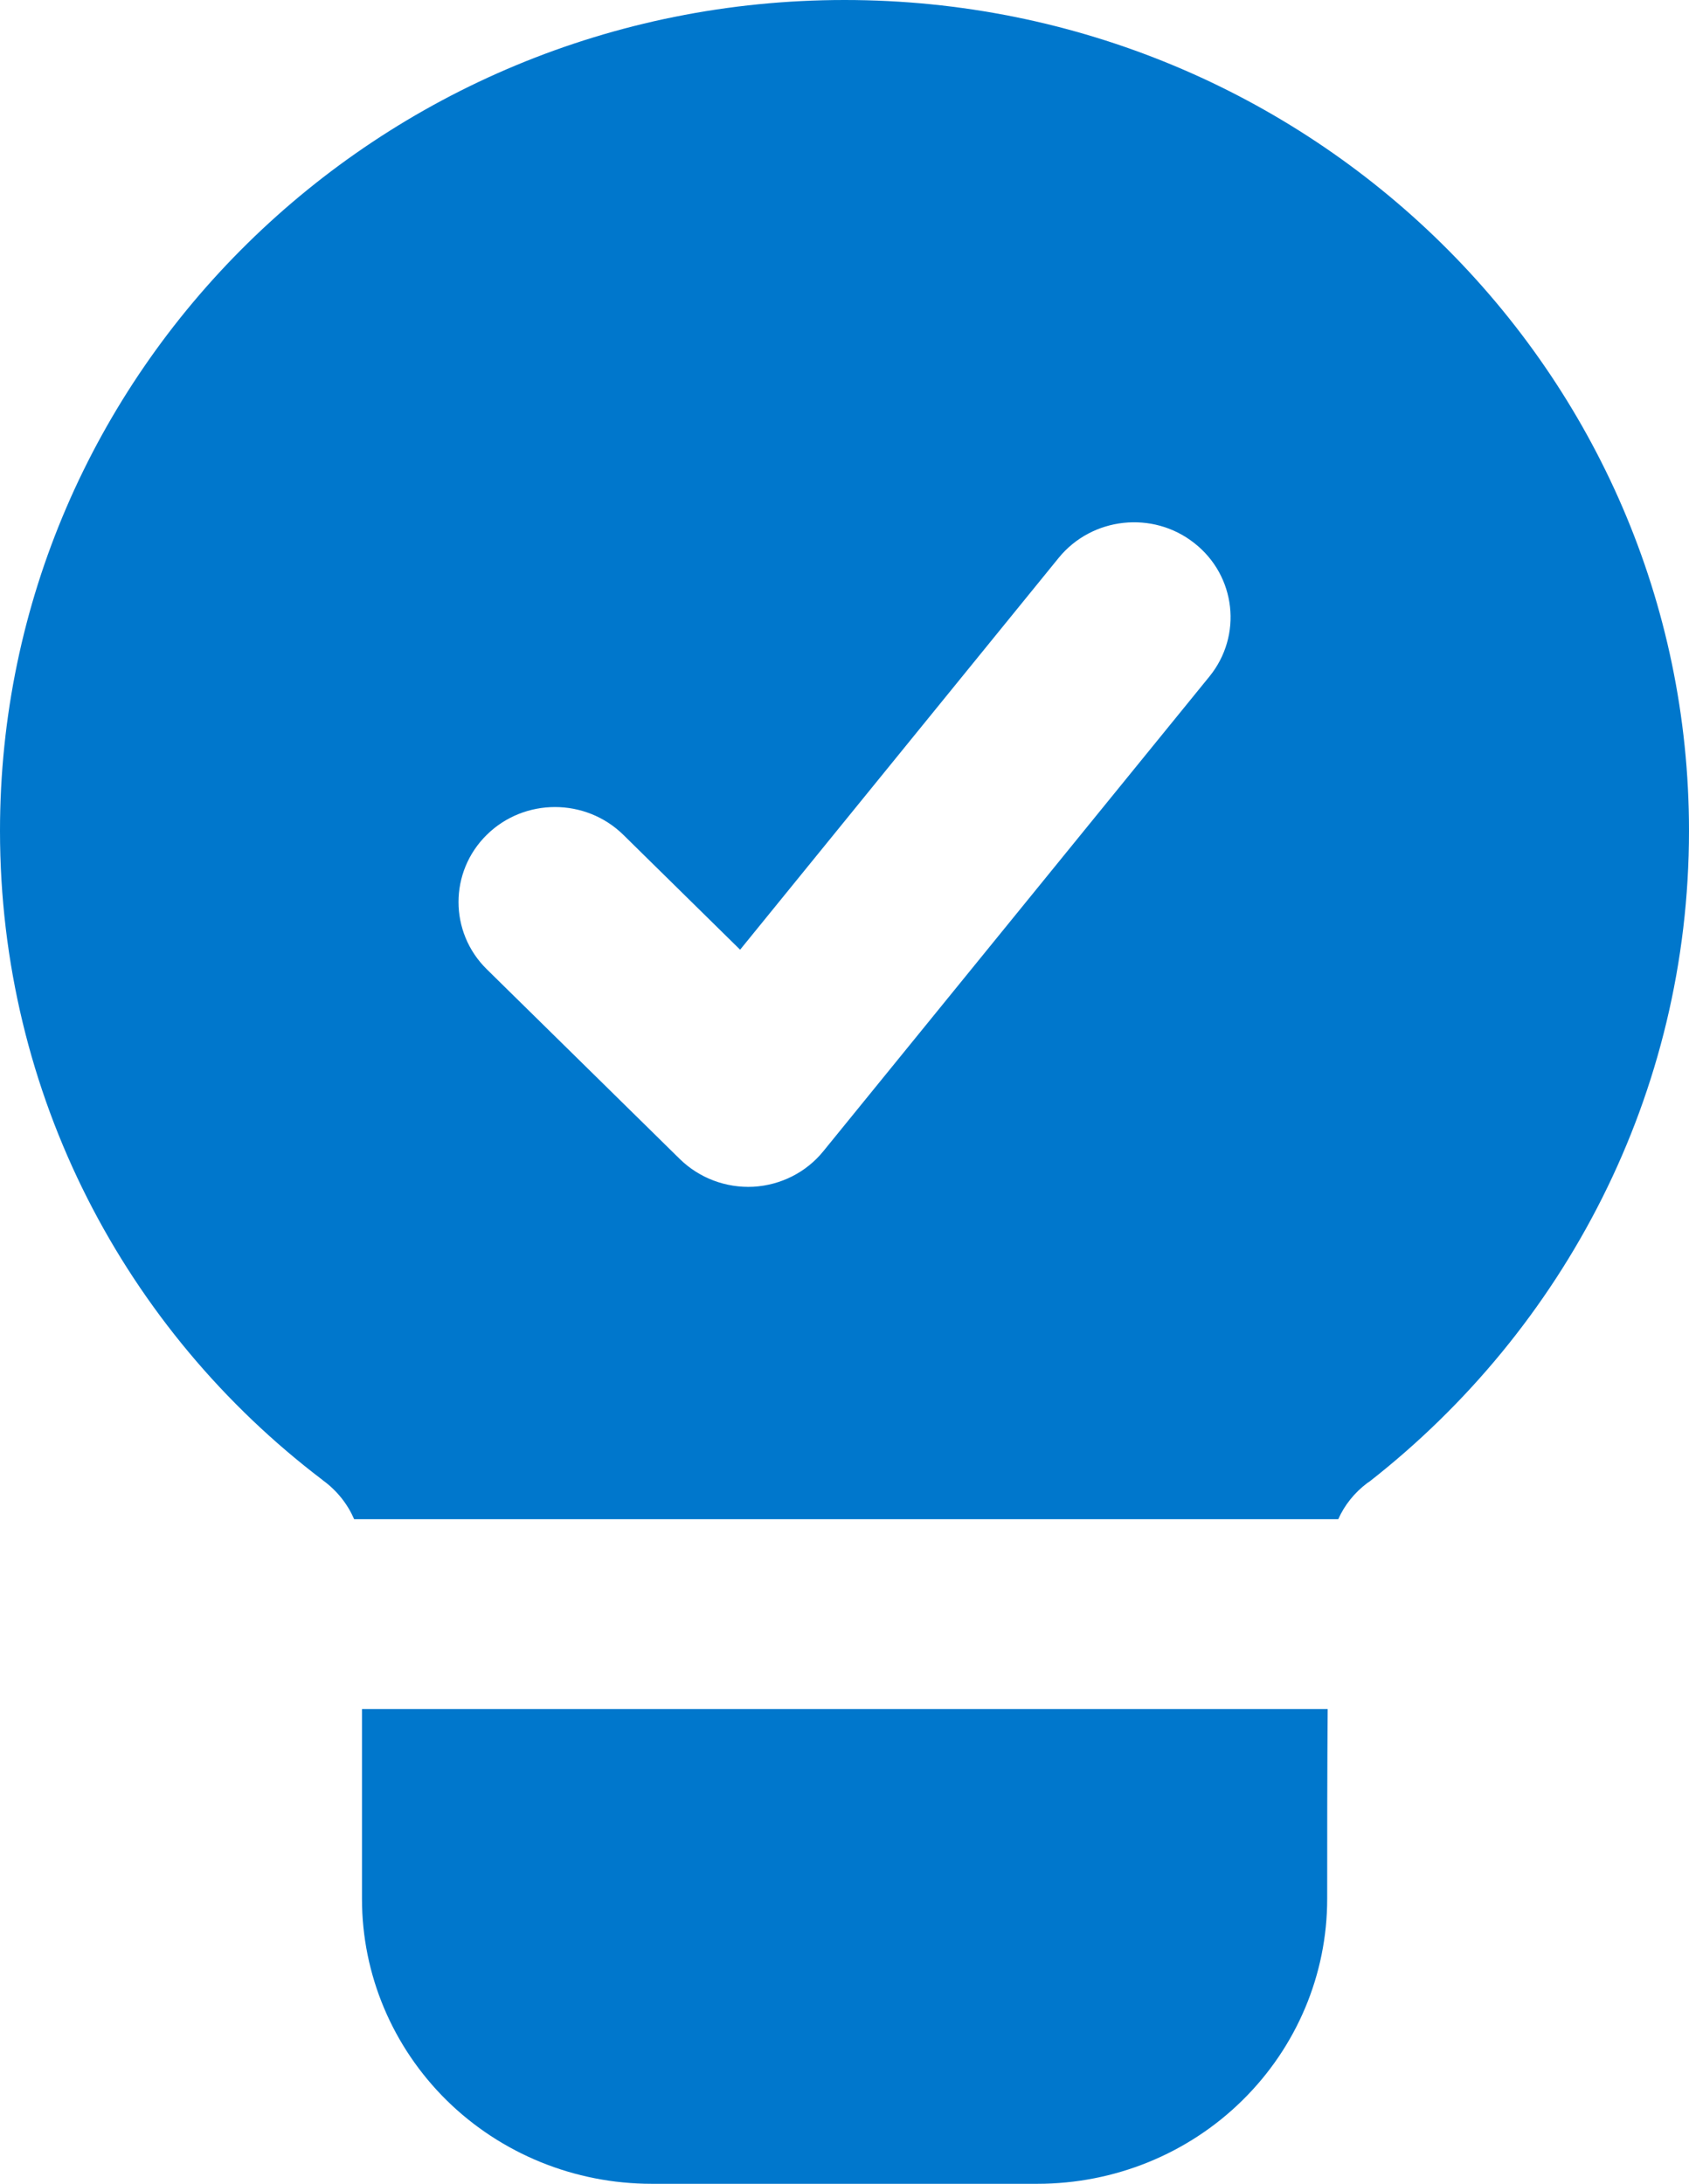 <svg width="41" height="53" viewBox="0 0 41 53" fill="none" xmlns="http://www.w3.org/2000/svg">
<path fill-rule="evenodd" clip-rule="evenodd" d="M8.597 36.87C8.438 36.504 8.184 36.181 7.85 35.936C7.841 35.931 7.835 35.925 7.826 35.916C3.041 32.281 0 26.569 0 20.163C0 9.033 9.185 0 20.502 0C31.815 0 41 9.033 41 20.163C41 26.558 37.969 32.261 33.244 35.957C33.227 35.968 33.212 35.98 33.192 35.991C32.881 36.225 32.638 36.527 32.486 36.87L8.597 36.87ZM11.815 23.522L16.501 28.128C16.973 28.591 17.623 28.836 18.288 28.802C18.953 28.764 19.57 28.453 19.986 27.94L29.358 16.419C30.167 15.425 30.003 13.973 28.992 13.181C27.985 12.386 26.509 12.547 25.7 13.538L17.966 23.049L15.131 20.261C14.214 19.362 12.729 19.362 11.816 20.261C10.902 21.16 10.902 22.623 11.815 23.522ZM32.229 41.478C32.217 43.011 32.217 44.635 32.217 46.087C32.217 47.922 31.476 49.679 30.158 50.975C28.84 52.274 27.051 53 25.185 53H15.816C13.954 53 12.164 52.274 10.843 50.975C9.528 49.679 8.787 47.922 8.787 46.087V41.478H32.229Z" fill="#0077CC"/>
</svg>
